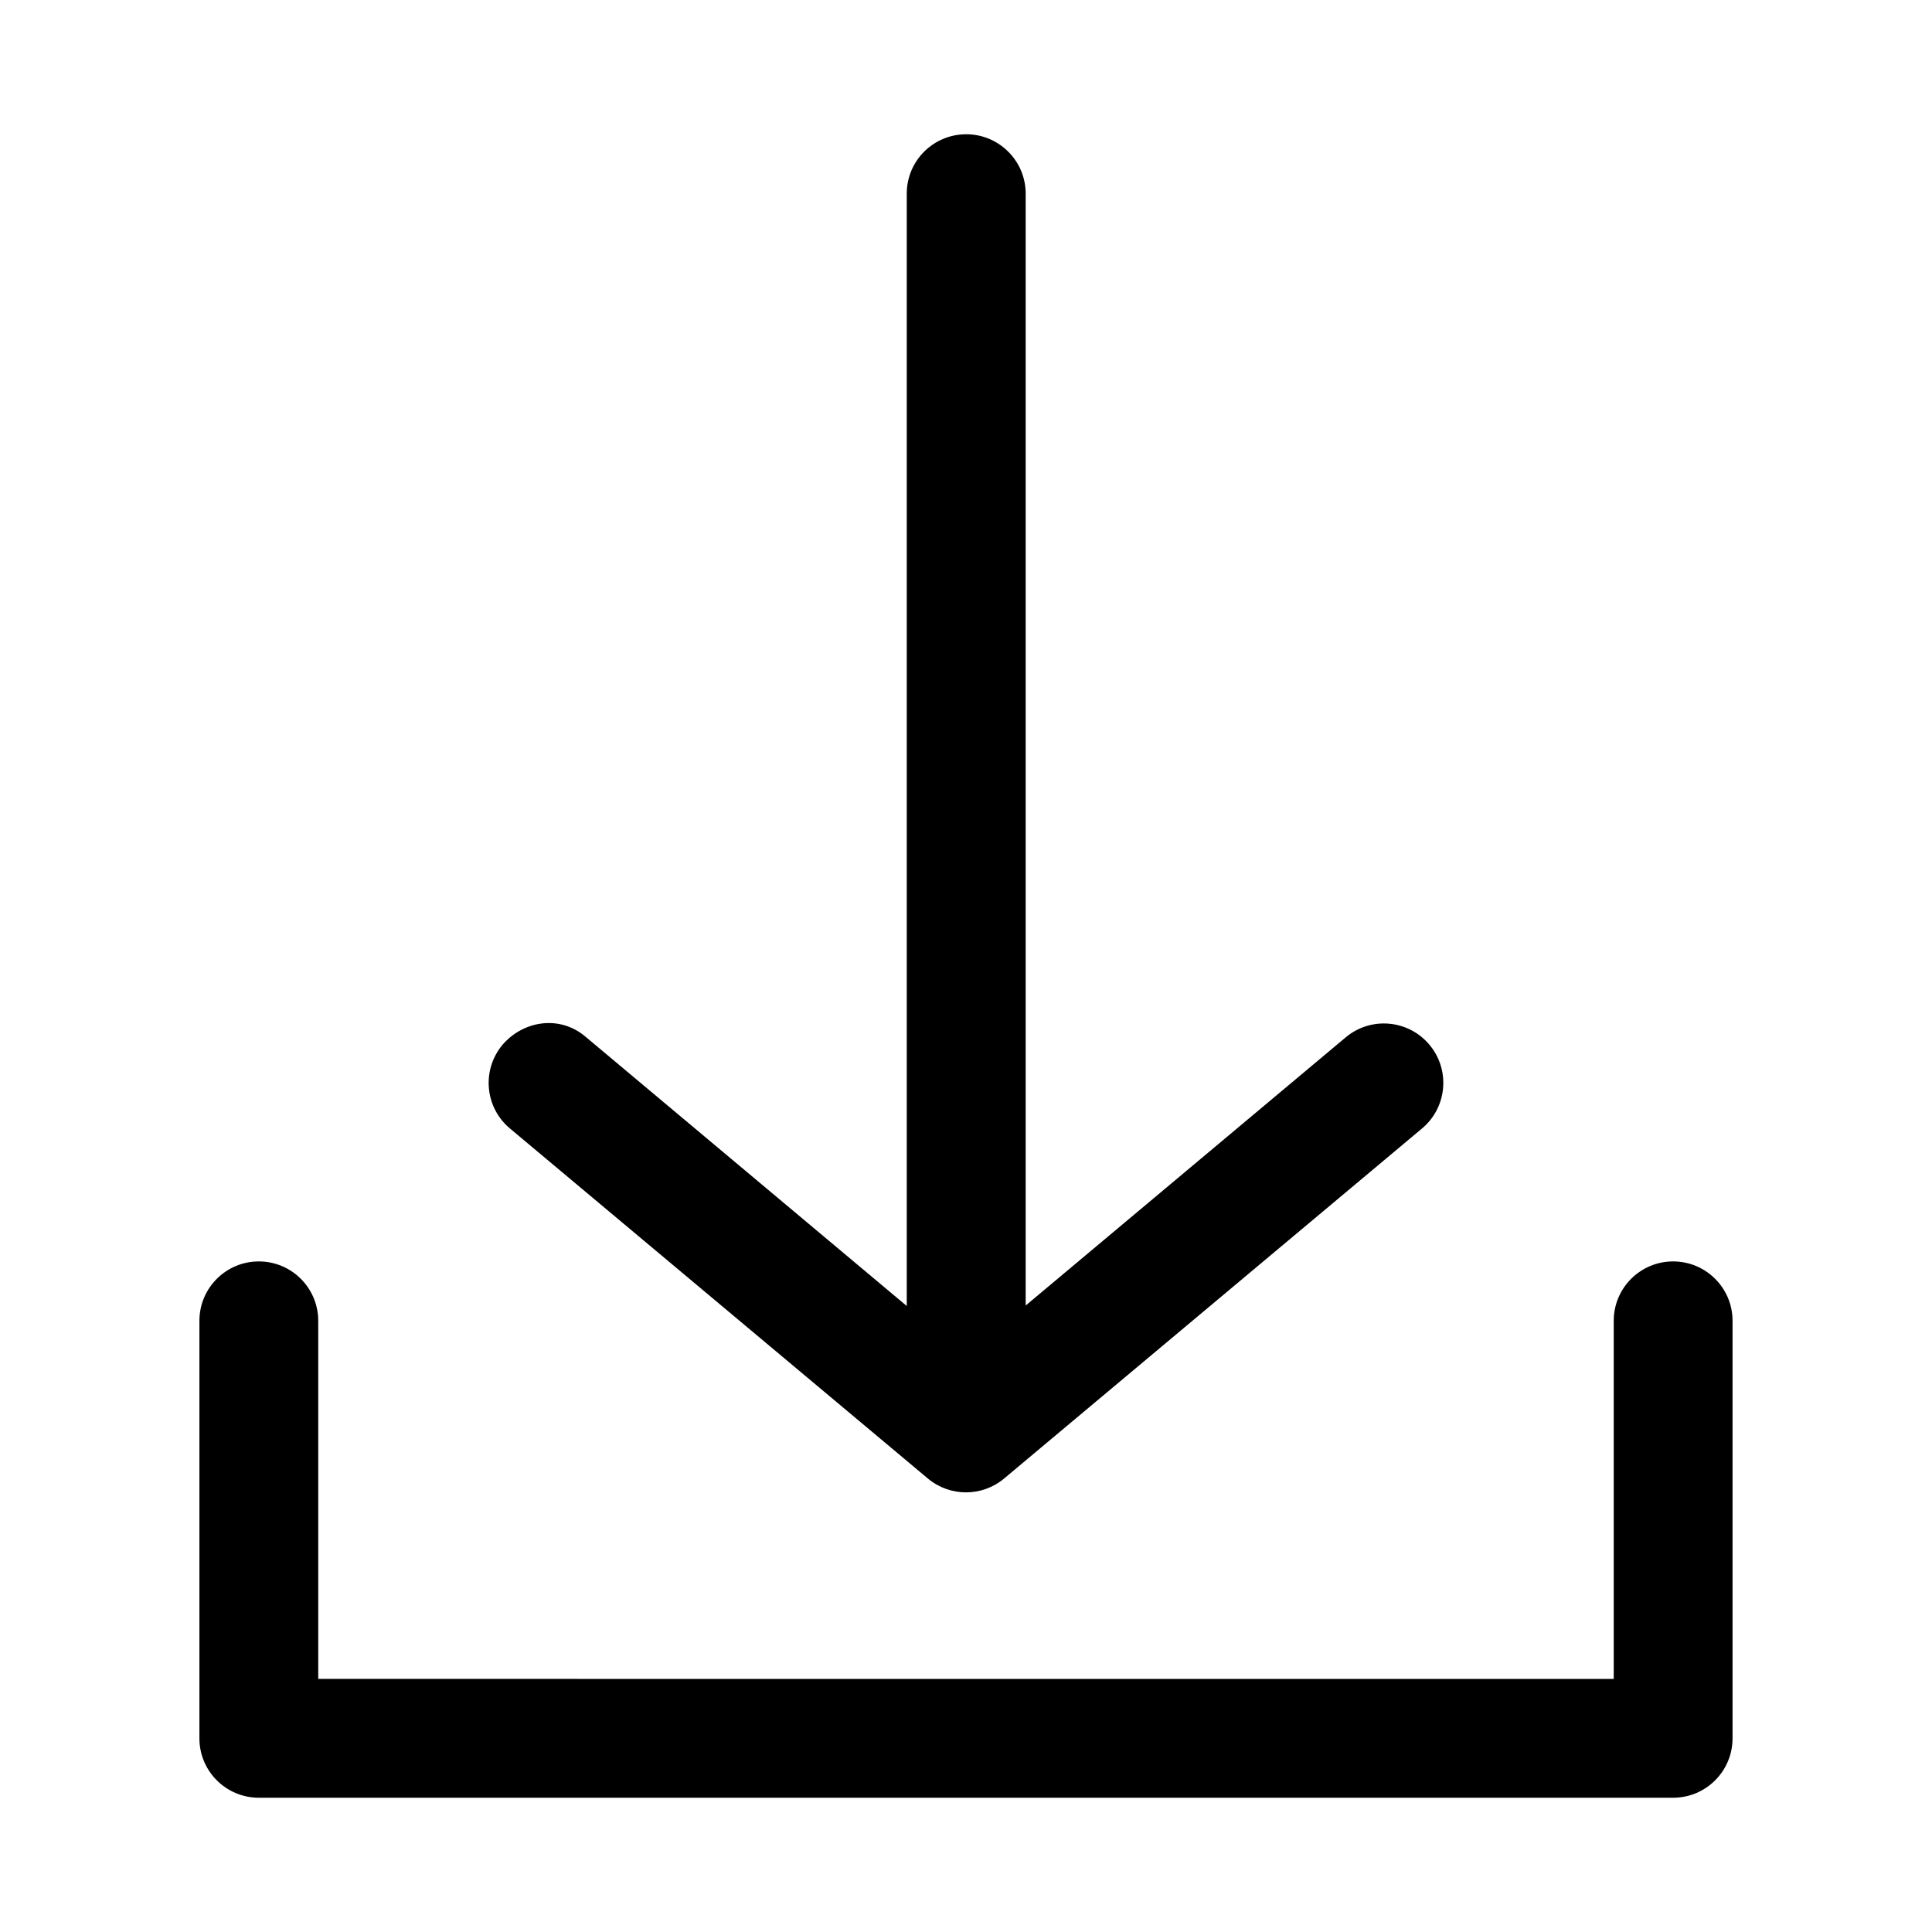 <?xml version="1.0" encoding="UTF-8"?>
<!-- Uploaded to: ICON Repo, www.iconrepo.com, Generator: ICON Repo Mixer Tools -->
<svg fill="#000000" width="800px" height="800px" version="1.1" viewBox="144 144 512 512" xmlns="http://www.w3.org/2000/svg">
 <path d="m384.3 195.27v294.83l-84.961-71.219c-6.871-5.988-16.602-4.465-22.172 2-5.574 6.668-4.695 16.59 1.969 22.172l110.76 92.77c5.848 4.891 14.355 4.891 20.203 0l110.76-92.773c6.66-5.578 7.543-15.504 1.965-22.168-5.57-6.672-15.496-7.566-22.168-2l-84.84 71.094v-294.71c-0.031-8.699-7.137-15.719-15.812-15.684-8.676 0.031-15.676 7.031-15.703 15.684zm-171.65 283.02c-8.695-0.035-15.773 6.988-15.805 15.684v110.76c0.031 8.695 7.109 15.715 15.805 15.684h374.81c8.648-0.035 15.648-7.035 15.684-15.684v-110.76c-0.031-8.648-7.035-15.652-15.684-15.684-8.695-0.035-15.773 6.988-15.805 15.684v94.957l-343.32-0.004v-94.953c-0.031-8.648-7.035-15.652-15.684-15.684z"/>
</svg>